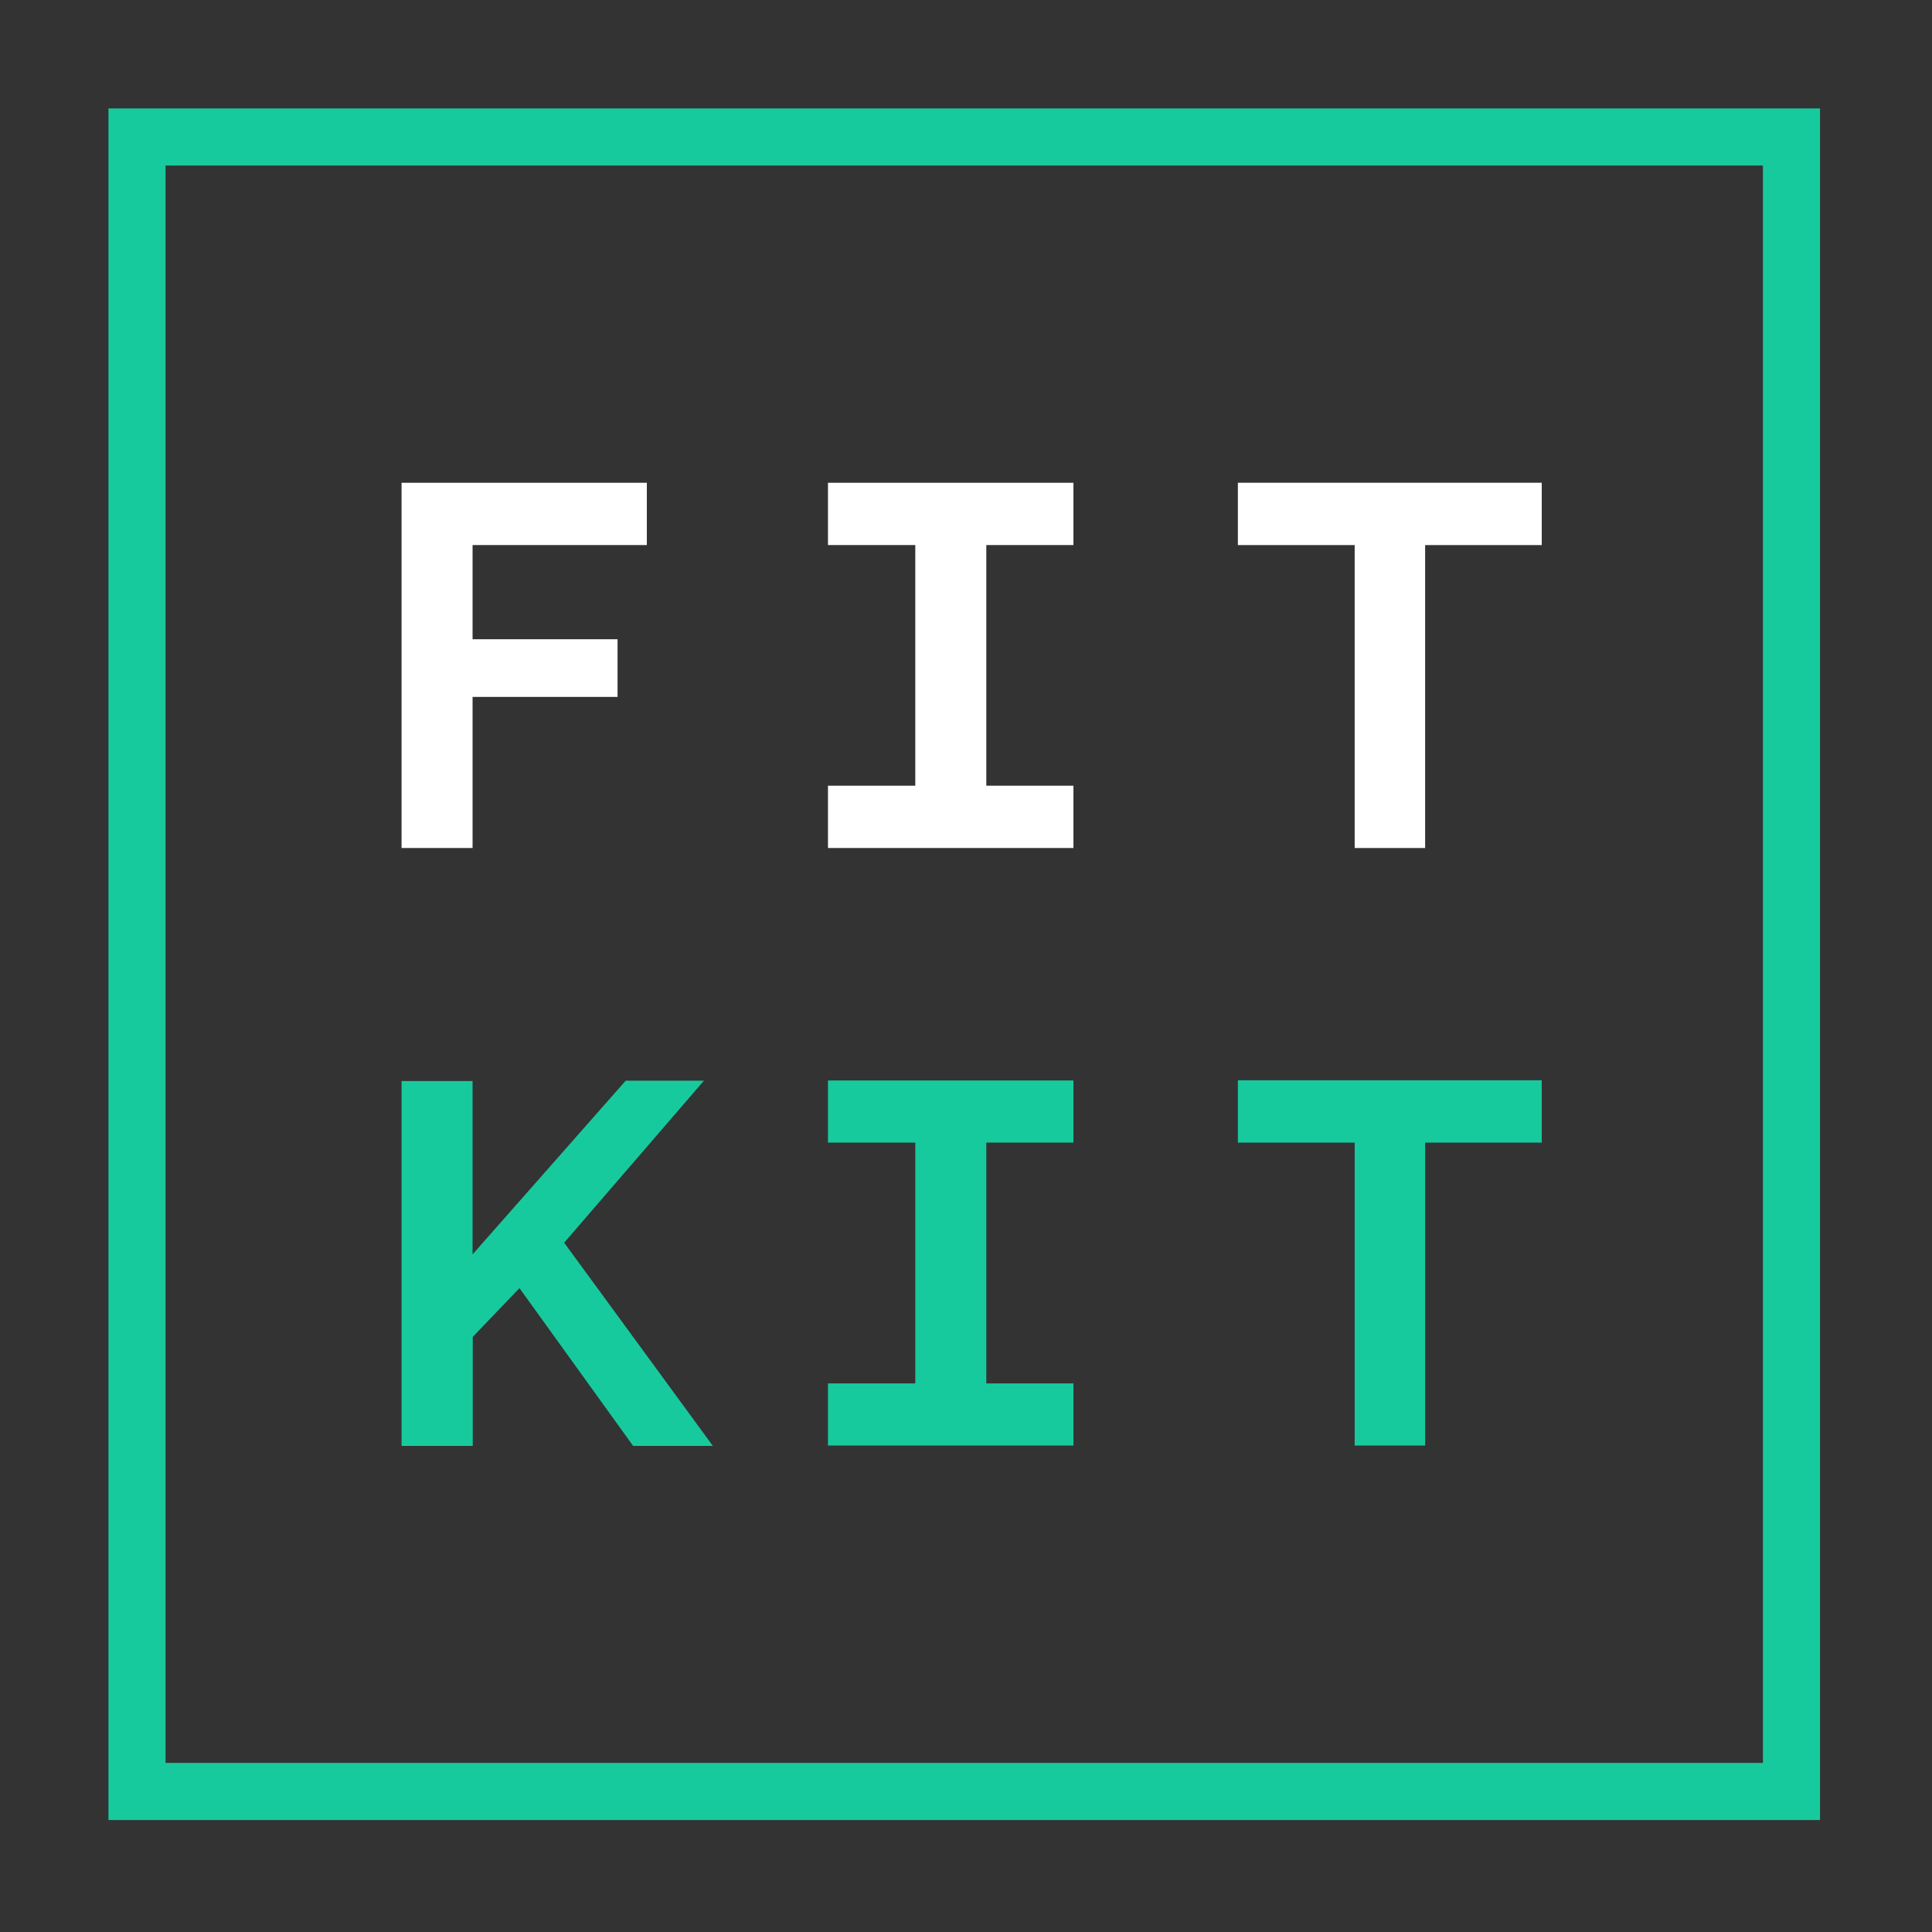 <?xml version="1.0" encoding="utf-8"?>
<!-- Generator: Adobe Illustrator 26.3.1, SVG Export Plug-In . SVG Version: 6.00 Build 0)  -->
<svg version="1.1" id="Layer_1" xmlns="http://www.w3.org/2000/svg" xmlns:xlink="http://www.w3.org/1999/xlink" x="0px" y="0px"
	 viewBox="0 0 1042.1 1042.1" style="enable-background:new 0 0 1042.1 1042.1;" xml:space="preserve">
<rect x="0" y="0" width="1042.1" height="1042.1" fill="#333333" stroke="none"/>
<style type="text/css">
	.st0{fill:#17CA9D;}
	.st1{fill:#FFFFFF;}
</style>
<g>
	<path class="st0" d="M981.7,981.7H58.5V58.5h923.2V981.7z M89.3,950.9h861.6V89.3H89.3V950.9z"/>
</g>
<g>
	<g>
		<path class="st1" d="M216.6,457.4V260.4h132.3V294h-94v50.8h78.2v31.1h-78.2v81.5H216.6z"/>
		<path class="st1" d="M831.7,294h-63v163.4h-38V294h-63v-33.6h163.9V294z"/>
	</g>
	<g>
		<path class="st0" d="M216.6,779.7V583.1h38.3v93.5l82.6-93.7h42.2l-75.4,87.4l80.2,109.6h-43l-61.3-85.1l-25.2,26.3v58.8H216.6z"
			/>
		<path class="st0" d="M831.7,616.3h-63v163.4h-38V616.3h-63v-33.6h163.9V616.3z"/>
	</g>
	<polygon class="st1" points="579,294 579,260.4 532,260.4 532,260.4 493.7,260.4 493.7,260.4 446.6,260.4 446.6,294 493.7,294 
		493.7,423.8 446.6,423.8 446.6,457.4 493.7,457.4 532,457.4 579,457.4 579,423.8 532,423.8 532,294 	"/>
	<polygon class="st0" points="579,616.3 579,582.8 532,582.8 532,582.8 493.7,582.8 493.7,582.8 446.6,582.8 446.6,616.3 
		493.7,616.3 493.7,746.2 446.6,746.2 446.6,779.7 493.7,779.7 532,779.7 579,779.7 579,746.2 532,746.2 532,616.3 	"/>
</g>
</svg>
